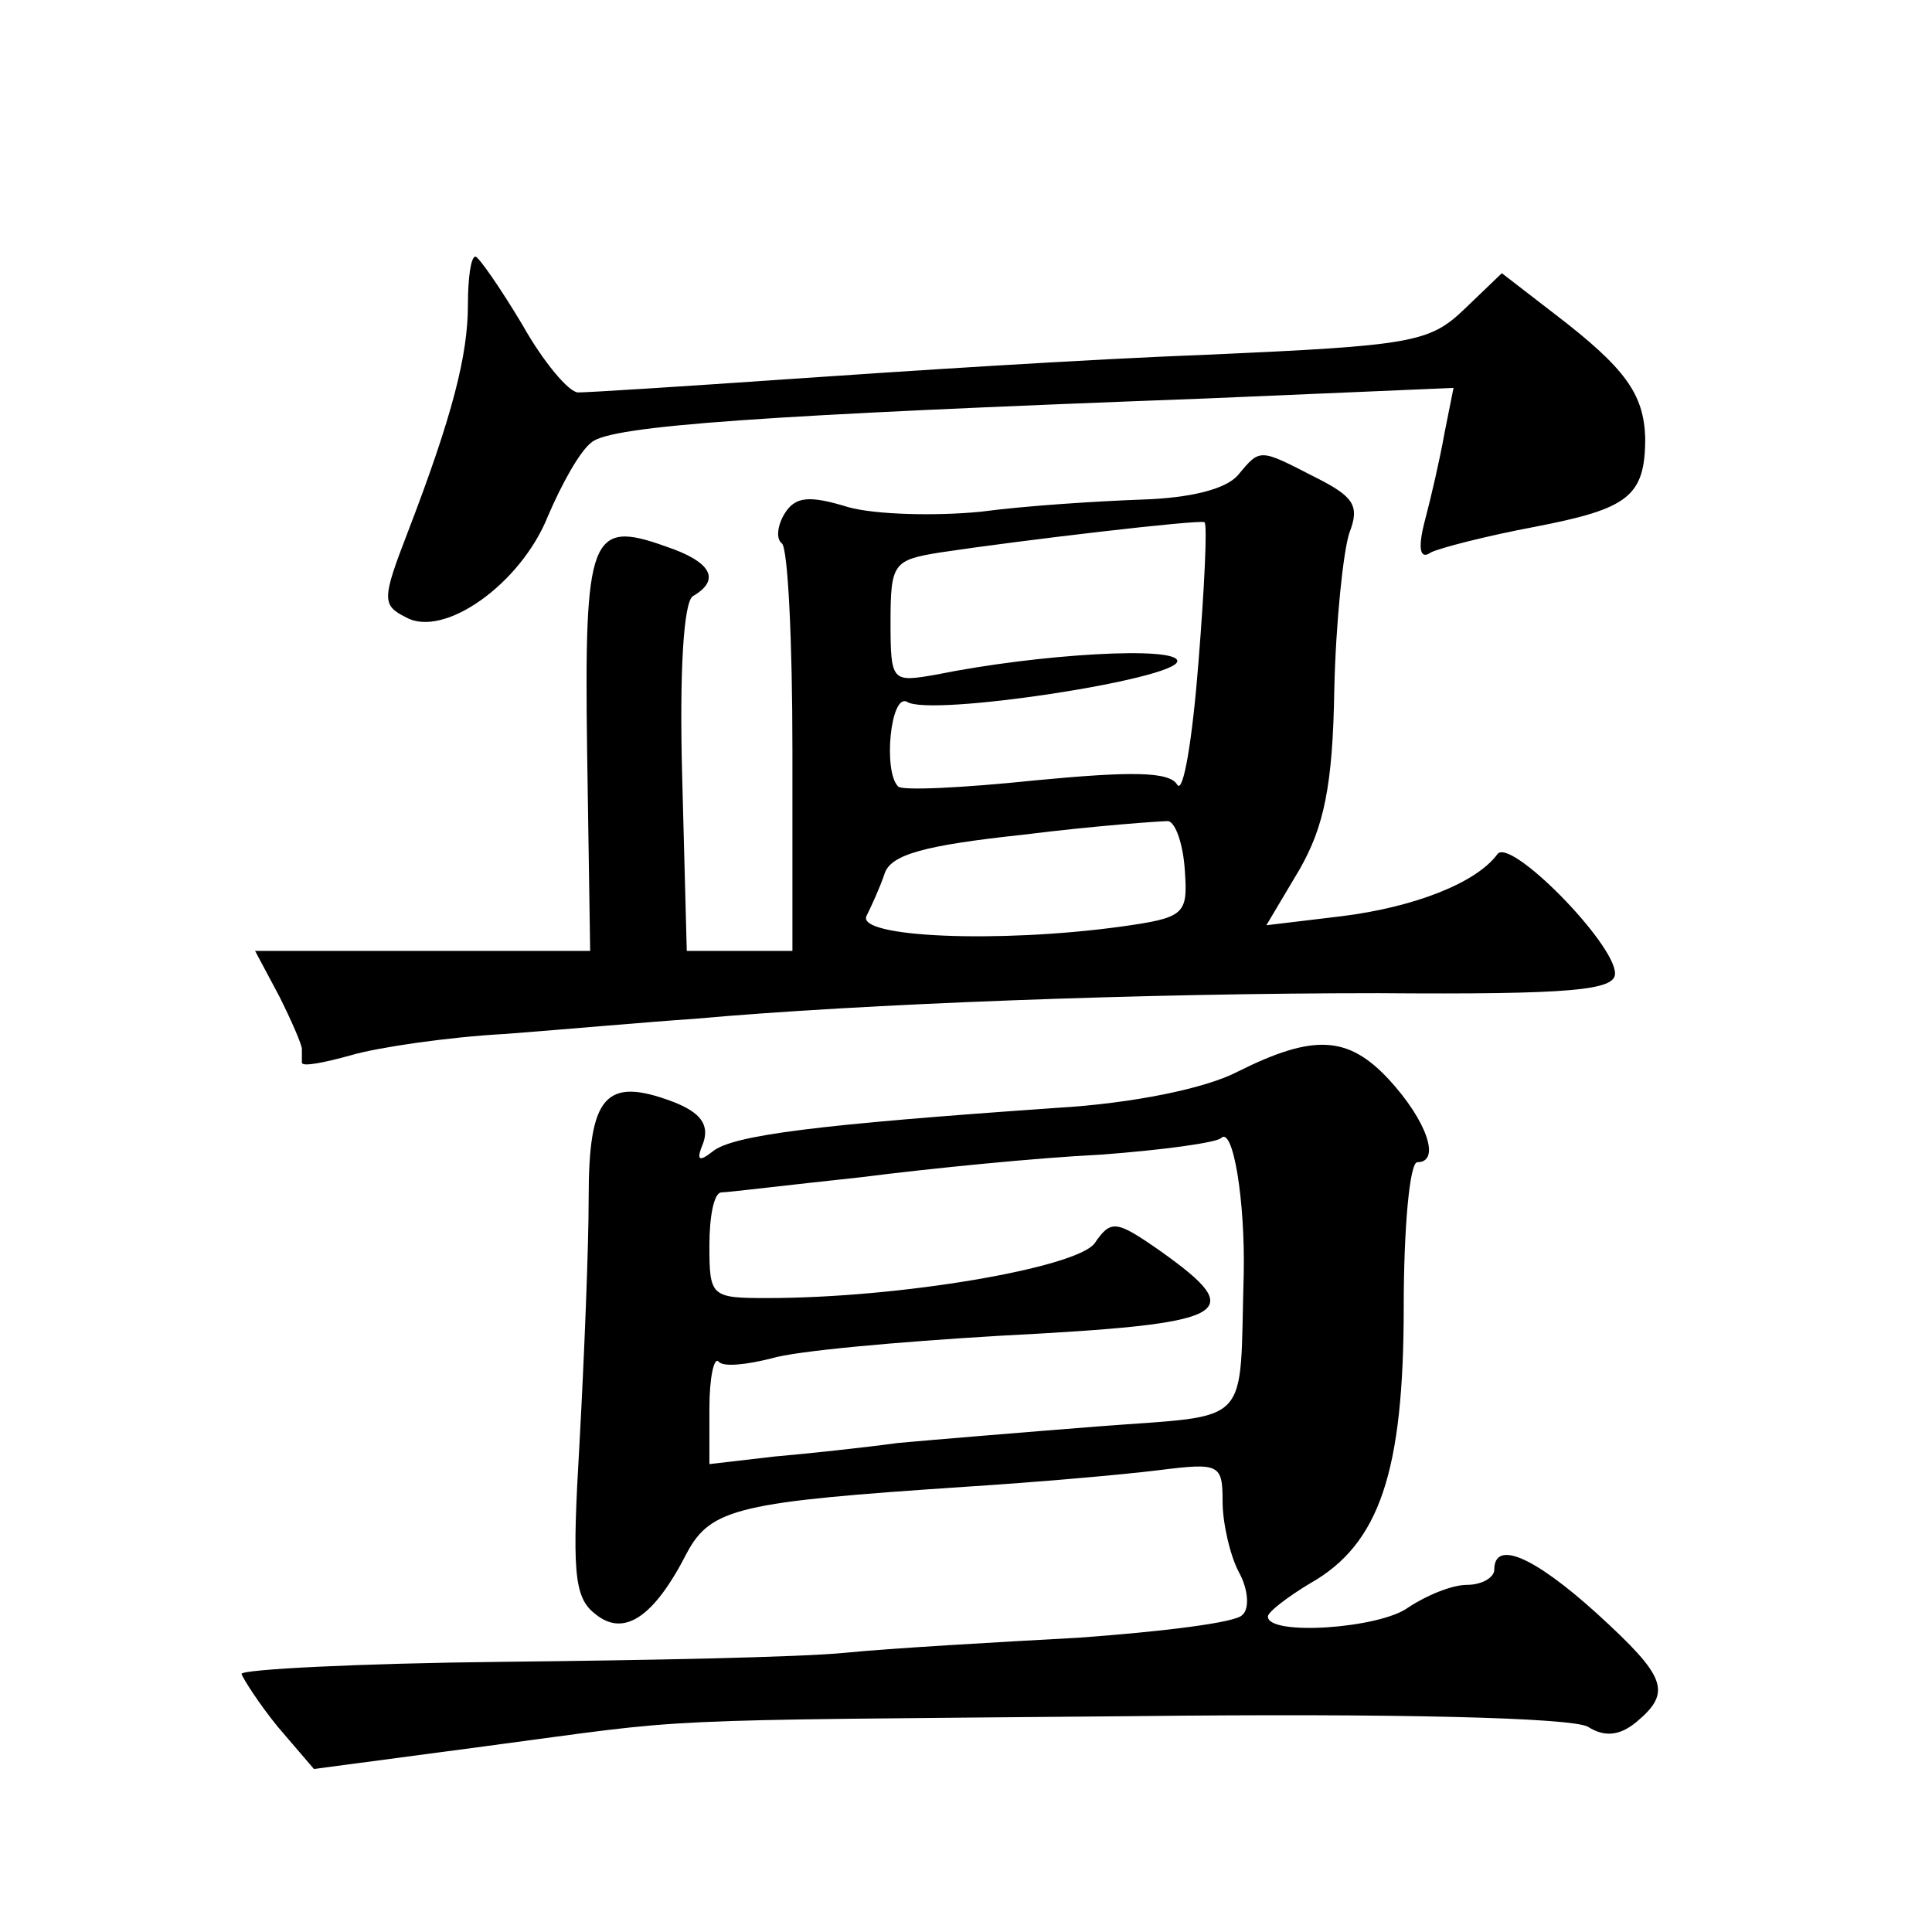 <?xml version="1.0" standalone="no"?>
<!DOCTYPE svg PUBLIC "-//W3C//DTD SVG 20010904//EN"
 "http://www.w3.org/TR/2001/REC-SVG-20010904/DTD/svg10.dtd">
<svg version="1.0" xmlns="http://www.w3.org/2000/svg"
 width="128pt" height="128pt" viewBox="0 0 128 128"
 preserveAspectRatio="xMidYMid meet">
<g transform="translate(0,128) scale(0.1,-0.1)"
fill="#0" stroke="none">
<path d="M310 1078 c0 -33 -10 -73 -40 -151 -17 -44 -17 -48 -1 -56 25 -14 76 22
94 67 9 21 21 43 29 49 13 11 113 18 407 29 l164 7 -6 -30 c-3 -17 -9 -43 -13 -58
-5 -19 -3 -26 4 -21 6 3 37 11 69 17 62 12 73 20 73 59 -1 29 -13 46 -60 82 l-35
27 -25 -24 c-23 -22 -35 -24 -170 -30 -80 -3 -203 -11 -275 -16 -72 -5 -135 -9
-142 -9 -6 0 -23 20 -37 45 -15 25 -29 45 -31 45 -3 0 -5 -14 -5 -32z M820 965
c-8 -9 -31 -15 -64 -16 -28 -1 -76 -4 -106 -8 -30 -3 -70 -2 -88 3 -26 8 -35 7
-42 -4 -5 -8 -6 -17 -2 -20 4 -3 7 -65 7 -137 l0 -133 -35 0 -35 0 -3 114 c-2 72
1 117 7 121 19 11 12 23 -18 33 -50 18 -54 7 -52 -137 l2 -131 -111 0 -111 0 16
-30 c8 -16 15 -32 15 -35 0 -3 0 -7 0 -9 0 -3 15 0 33 5 17 5 64 12 102 14 39 3
95 8 125 10 111 10 299 17 453 17 129 -1 157 2 157 13 0 20 -70 91 -78 79 -14 -19
-55 -35 -103 -41 l-50 -6 22 37 c16 28 22 55 23 119 1 45 6 92 10 104 7 18 3 24
-23 37 -37 19 -36 19 -51 1z m-26 -124 c-4 -51 -10 -87 -14 -81 -5 9 -31 9 -94
3 -48 -5 -89 -7 -91 -4 -10 10 -5 62 6 56 15 -10 179 15 179 27 0 10 -91 5 -160
-9 -29 -5 -30 -5 -30 35 0 39 2 41 33 46 53 8 172 22 175 20 2 -1 0 -43 -4 -93z
m-9 -138 c2 -29 0 -31 -43 -37 -81 -11 -174 -7 -168 7 3 6 9 19 12 28 4 13 27 19
92 26 48 6 91 9 96 9 5 -1 10 -16 11 -33z M820 570 c-21 -11 -69 -21 -120 -24 -158
-11 -215 -18 -228 -29 -9 -7 -11 -6 -6 6 4 12 -2 20 -20 27 -45 17 -56 4 -56 -64
0 -33 -3 -106 -6 -161 -5 -85 -4 -103 10 -114 19 -16 39 -3 61 40 16 30 35 34 185
44 47 3 104 8 128 11 40 5 42 4 42 -21 0 -14 5 -36 11 -47 6 -11 7 -24 2 -28 -4
-5 -53 -11 -108 -15 -55 -3 -125 -7 -155 -10 -30 -3 -133 -5 -227 -6 -95 -1 -173
-5 -173 -8 1 -3 11 -19 24 -35 l24 -28 113 15 c143 19 97 17 429 20 175 2 291 -1
302 -7 11 -7 21 -6 32 3 24 20 20 30 -26 72 -42 38 -68 49 -68 29 0 -5 -8 -10 -18
-10 -10 0 -27 -7 -39 -15 -19 -14 -93 -19 -93 -6 0 3 13 13 28 22 46 26 62 74 62
183 0 53 4 96 9 96 16 0 6 28 -19 55 -27 29 -50 30 -100 5z m4 -134 c-3 -103 7
-93 -96 -101 -51 -4 -111 -9 -133 -11 -22 -3 -59 -7 -82 -9 l-43 -5 0 37 c0 20
3 34 6 31 3 -4 19 -2 35 2 16 5 84 11 151 15 154 8 166 14 107 56 -30 21 -33 21
-44 5 -13 -16 -128 -36 -217 -36 -37 0 -38 1 -38 35 0 19 3 35 8 35 4 0 45 5 92
10 47 6 118 13 159 15 41 3 77 8 80 11 8 8 16 -42 15 -90z"/>
</g>
</svg>
